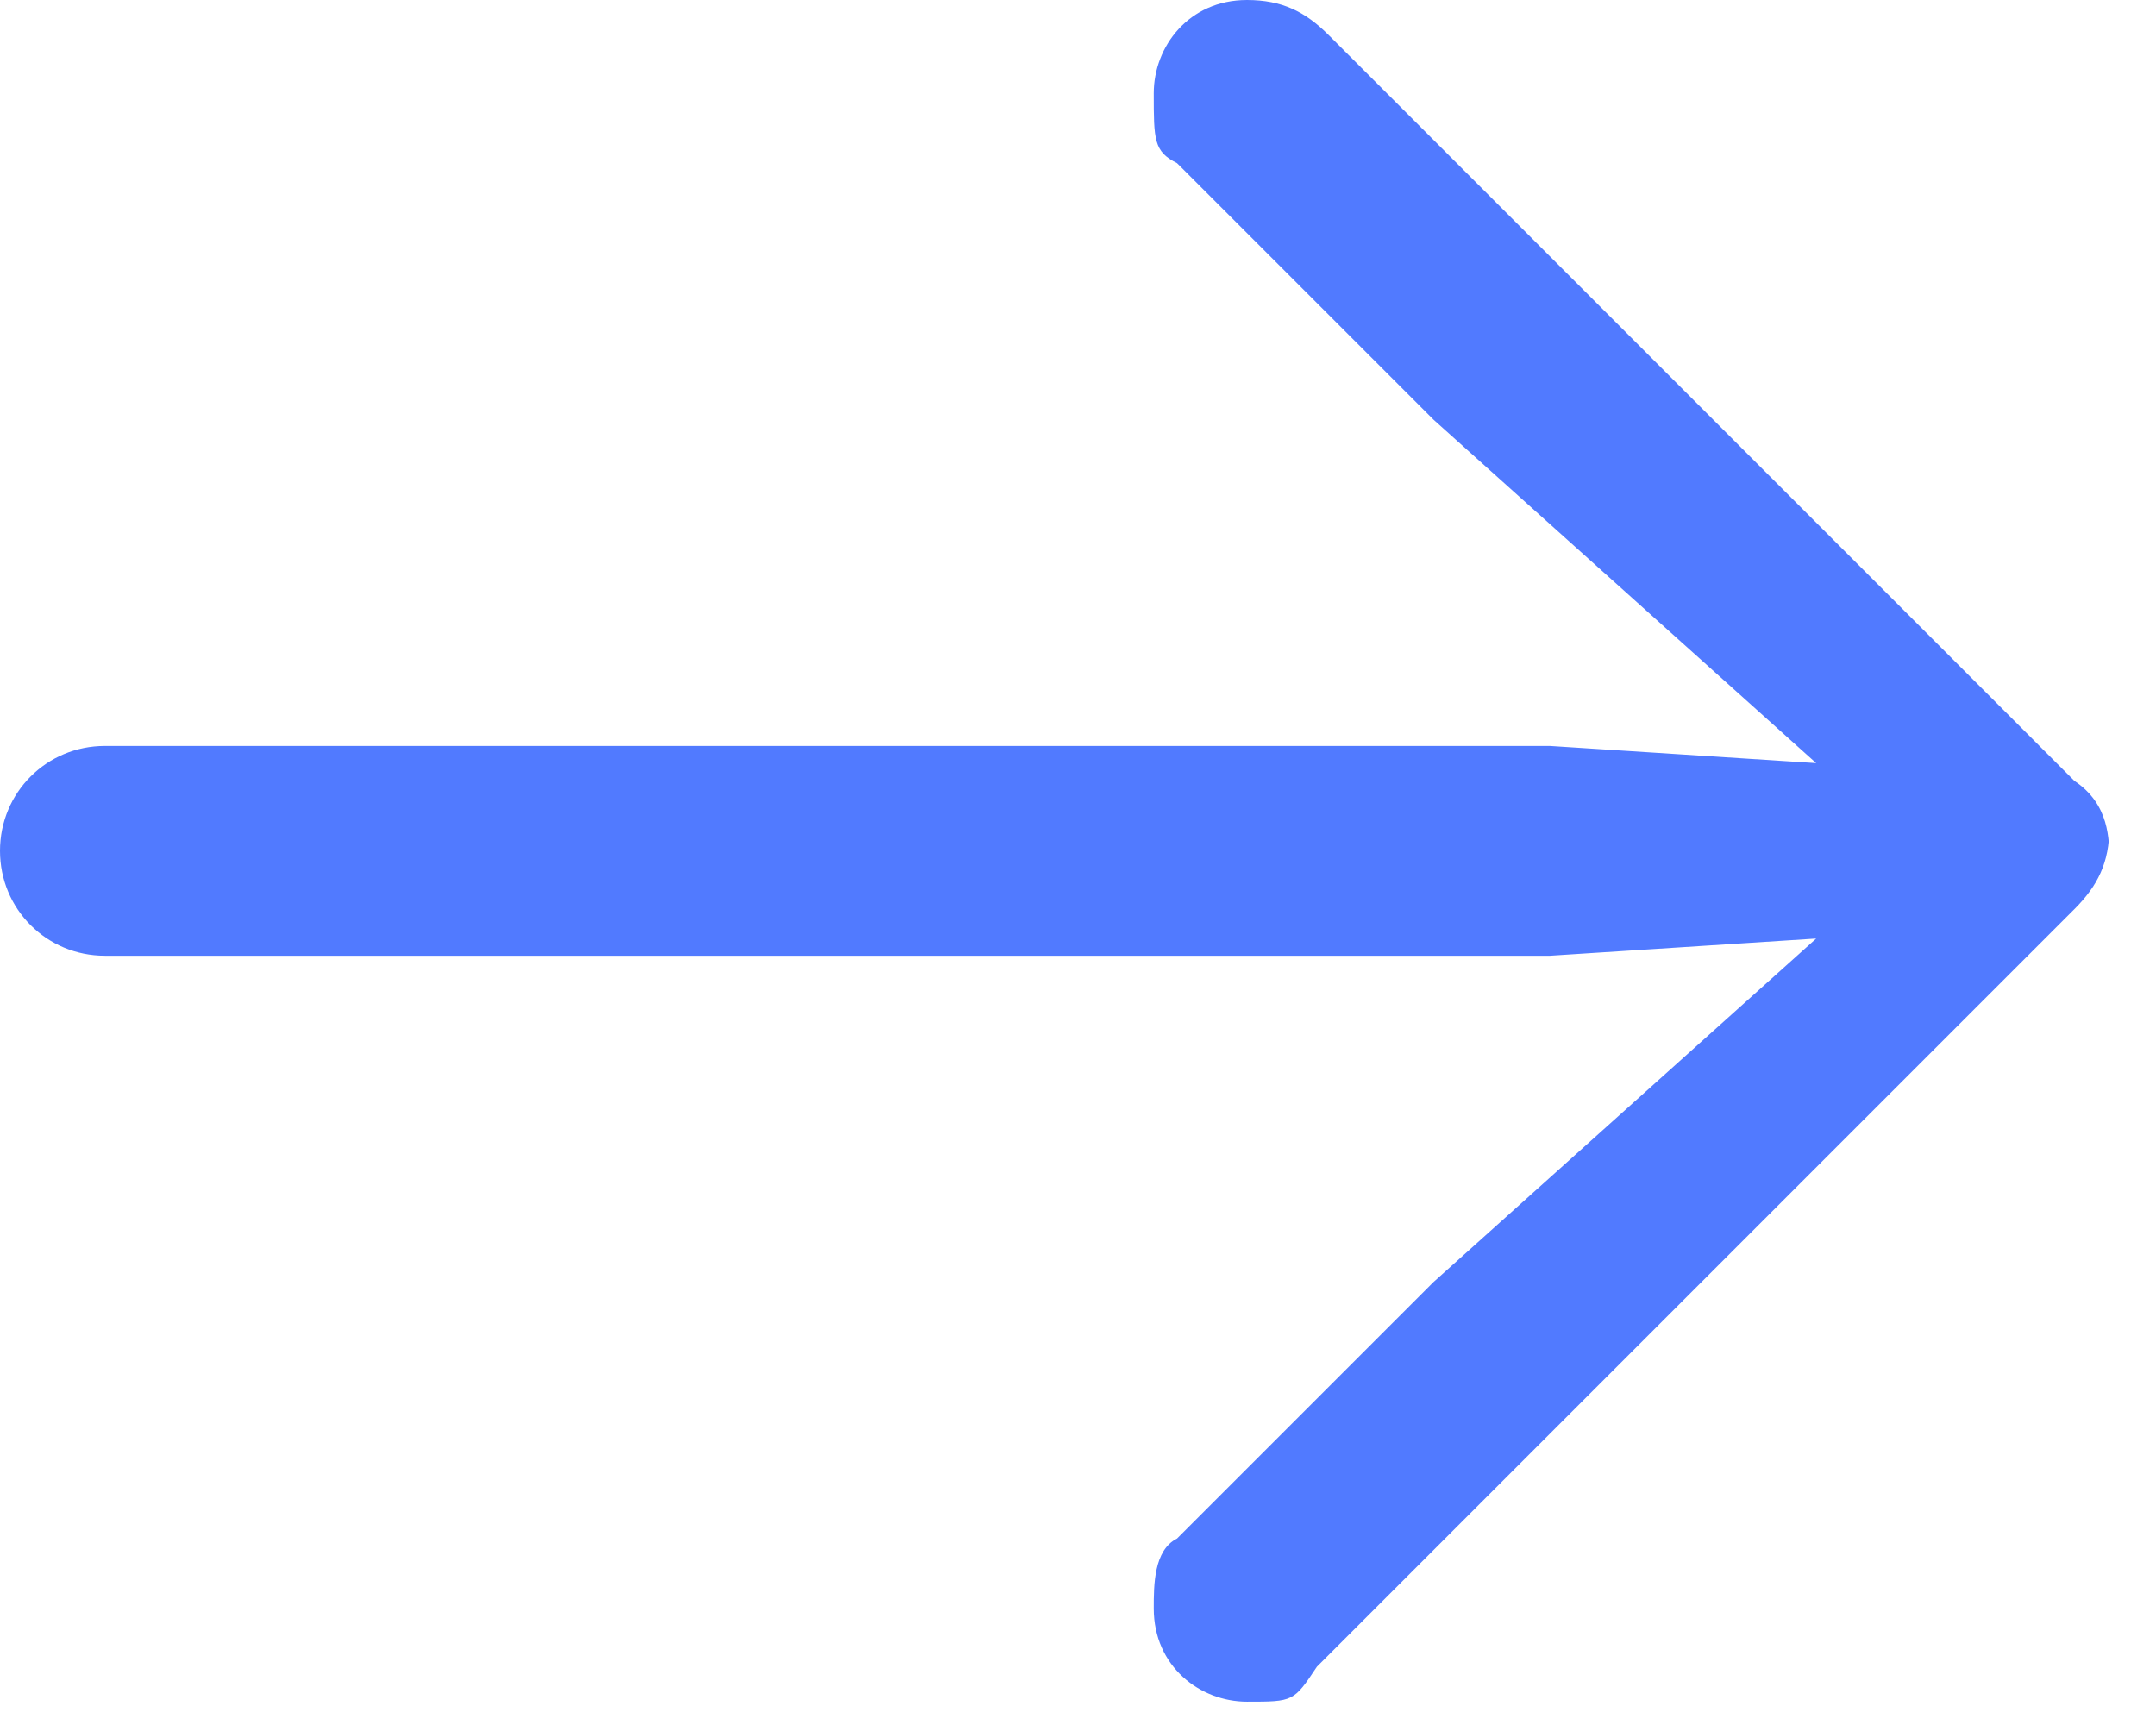 <svg xmlns="http://www.w3.org/2000/svg" data-name="Layer 1" viewBox="0 0 18.5 14.8"><path fill="none" d="M0 0h18.5v14.8H0z"/><path fill="#3e6cff" fill-opacity=".9" d="M18.1 7.4c0-.2 0-.5-.3-.7L11.4.3c-.2-.2-.4-.3-.7-.3-.5 0-.8.4-.8.8s0 .5.2.6l2.2 2.2 3.9 3.5.2-.5-3.1-.2H.9c-.5 0-.9.4-.9.9s.4.9.9.9h12.4l3.1-.2-.2-.5-3.9 3.5-2.2 2.2c-.2.1-.2.4-.2.6 0 .5.4.8.8.8s.4 0 .6-.3l6.5-6.5c.2-.2.3-.4.3-.7z"/></svg>